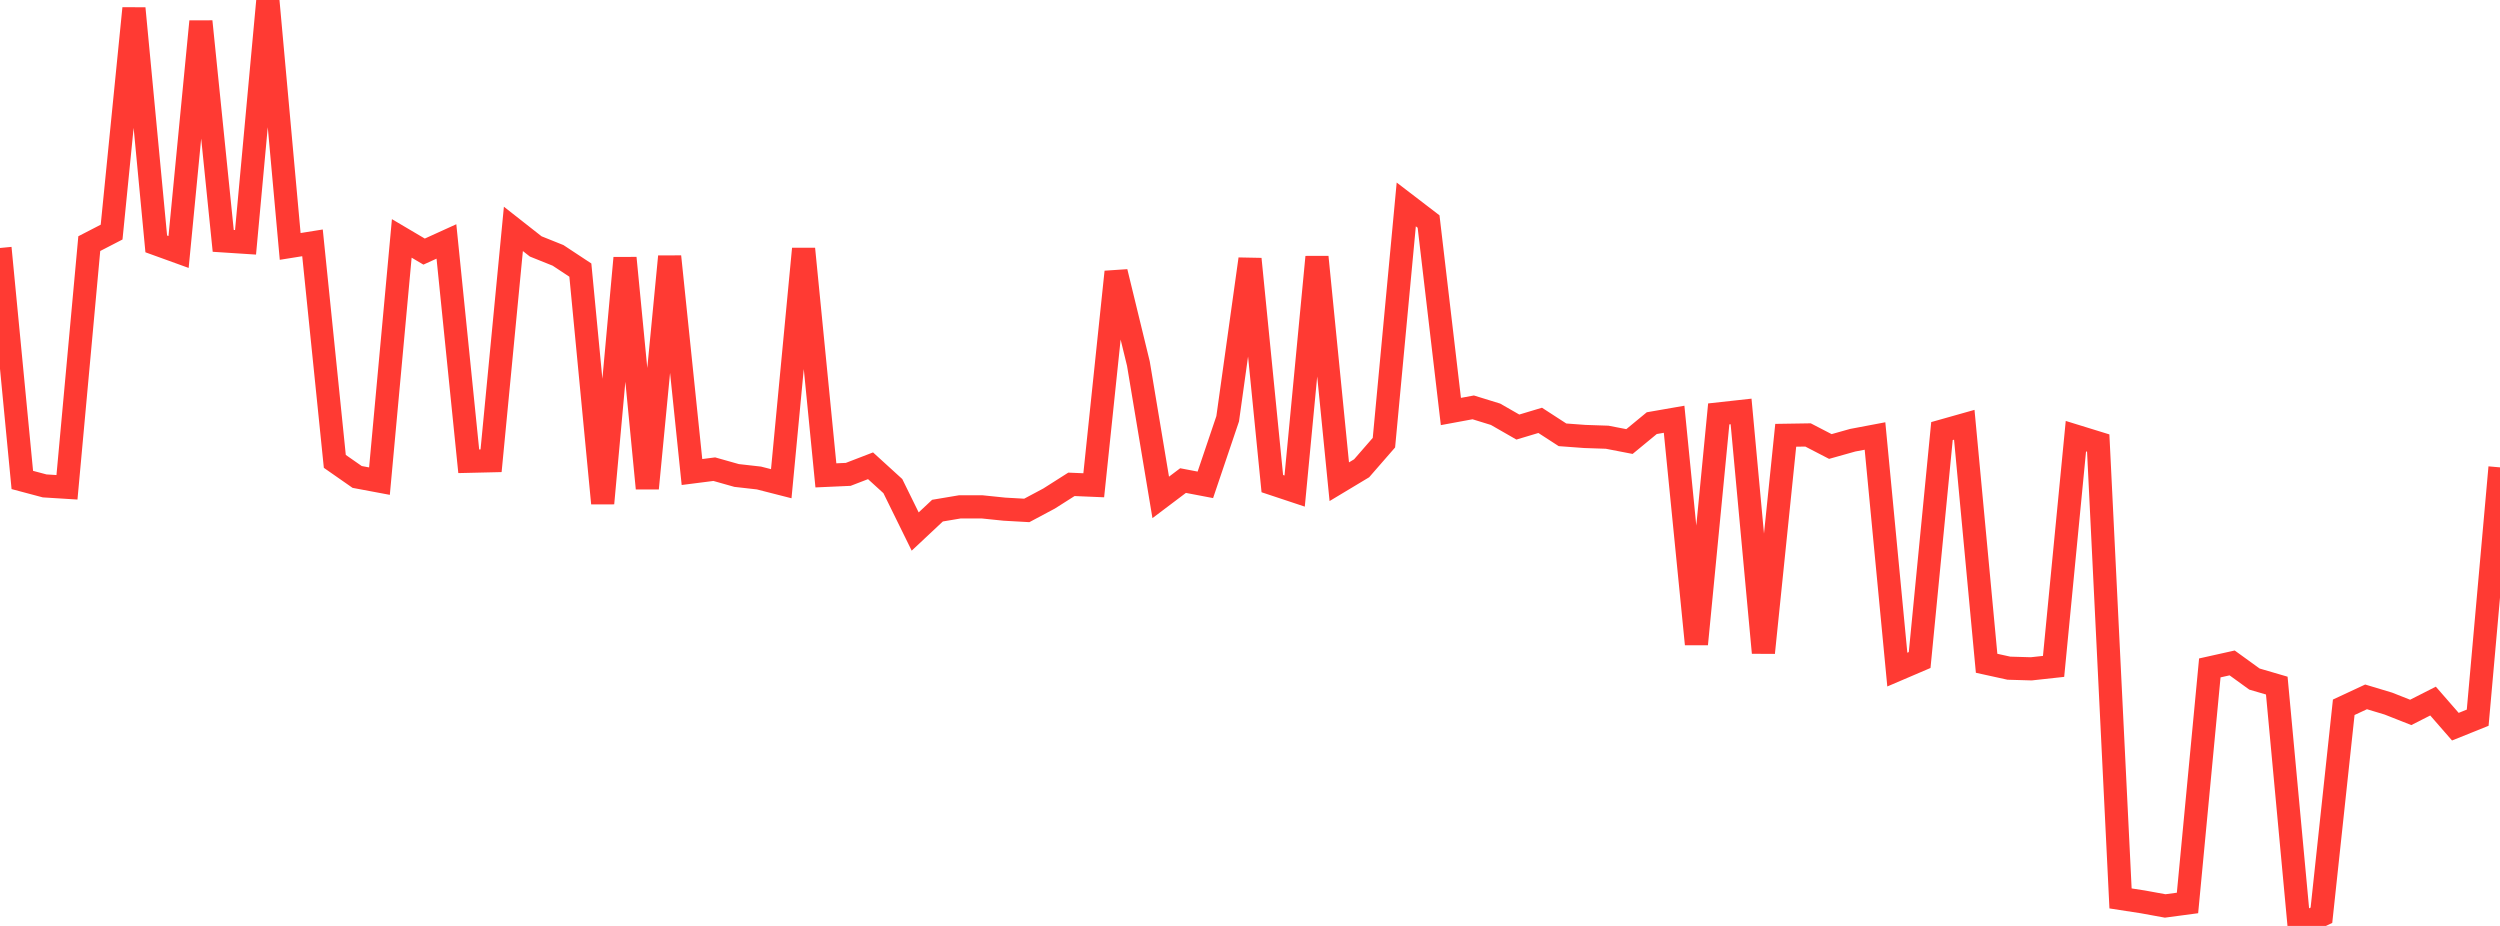 <?xml version="1.0" standalone="no"?>
<!DOCTYPE svg PUBLIC "-//W3C//DTD SVG 1.1//EN" "http://www.w3.org/Graphics/SVG/1.1/DTD/svg11.dtd">

<svg width="135" height="50" viewBox="0 0 135 50" preserveAspectRatio="none" 
  xmlns="http://www.w3.org/2000/svg"
  xmlns:xlink="http://www.w3.org/1999/xlink">


<polyline points="0.0, 13.391 1.205, 25.918 2.411, 26.239 3.616, 26.314 4.821, 13.156 6.027, 12.533 7.232, 0.451 8.438, 13.171 9.643, 13.607 10.848, 1.159 12.054, 13.007 13.259, 13.085 14.464, 0.0 15.67, 13.307 16.875, 13.114 18.08, 24.914 19.286, 25.755 20.491, 25.981 21.696, 12.874 22.902, 13.586 24.107, 13.038 25.312, 24.909 26.518, 24.881 27.723, 12.36 28.929, 13.307 30.134, 13.79 31.339, 14.585 32.545, 27.179 33.75, 13.932 34.955, 26.37 36.161, 13.853 37.366, 25.489 38.571, 25.335 39.777, 25.676 40.982, 25.812 42.188, 26.12 43.393, 13.438 44.598, 25.67 45.804, 25.616 47.009, 25.152 48.214, 26.25 49.42, 28.703 50.625, 27.574 51.83, 27.371 53.036, 27.371 54.241, 27.495 55.446, 27.563 56.652, 26.92 57.857, 26.154 59.062, 26.205 60.268, 14.682 61.473, 19.635 62.679, 26.86 63.884, 25.951 65.089, 26.181 66.295, 22.613 67.5, 13.987 68.705, 26.116 69.911, 26.517 71.116, 13.878 72.321, 26.013 73.527, 25.288 74.732, 23.904 75.938, 11.04 77.143, 11.963 78.348, 22.221 79.554, 21.998 80.759, 22.37 81.964, 23.061 83.17, 22.699 84.375, 23.48 85.58, 23.569 86.786, 23.61 87.991, 23.843 89.196, 22.85 90.402, 22.64 91.607, 34.784 92.812, 22.351 94.018, 22.218 95.223, 35.247 96.429, 23.506 97.634, 23.487 98.839, 24.111 100.045, 23.772 101.25, 23.544 102.455, 36.158 103.661, 35.642 104.866, 23.278 106.071, 22.938 107.277, 35.817 108.482, 36.082 109.688, 36.117 110.893, 35.985 112.098, 23.554 113.304, 23.926 114.509, 48.515 115.714, 48.701 116.92, 48.921 118.125, 48.76 119.33, 36.067 120.536, 35.798 121.741, 36.67 122.946, 37.022 124.152, 50.0 125.357, 49.424 126.562, 38.193 127.768, 37.631 128.973, 37.994 130.179, 38.47 131.384, 37.858 132.589, 39.241 133.795, 38.756 135.0, 25.238" fill="none" stroke="#ff3a33" stroke-width="1.25"/>

</svg>